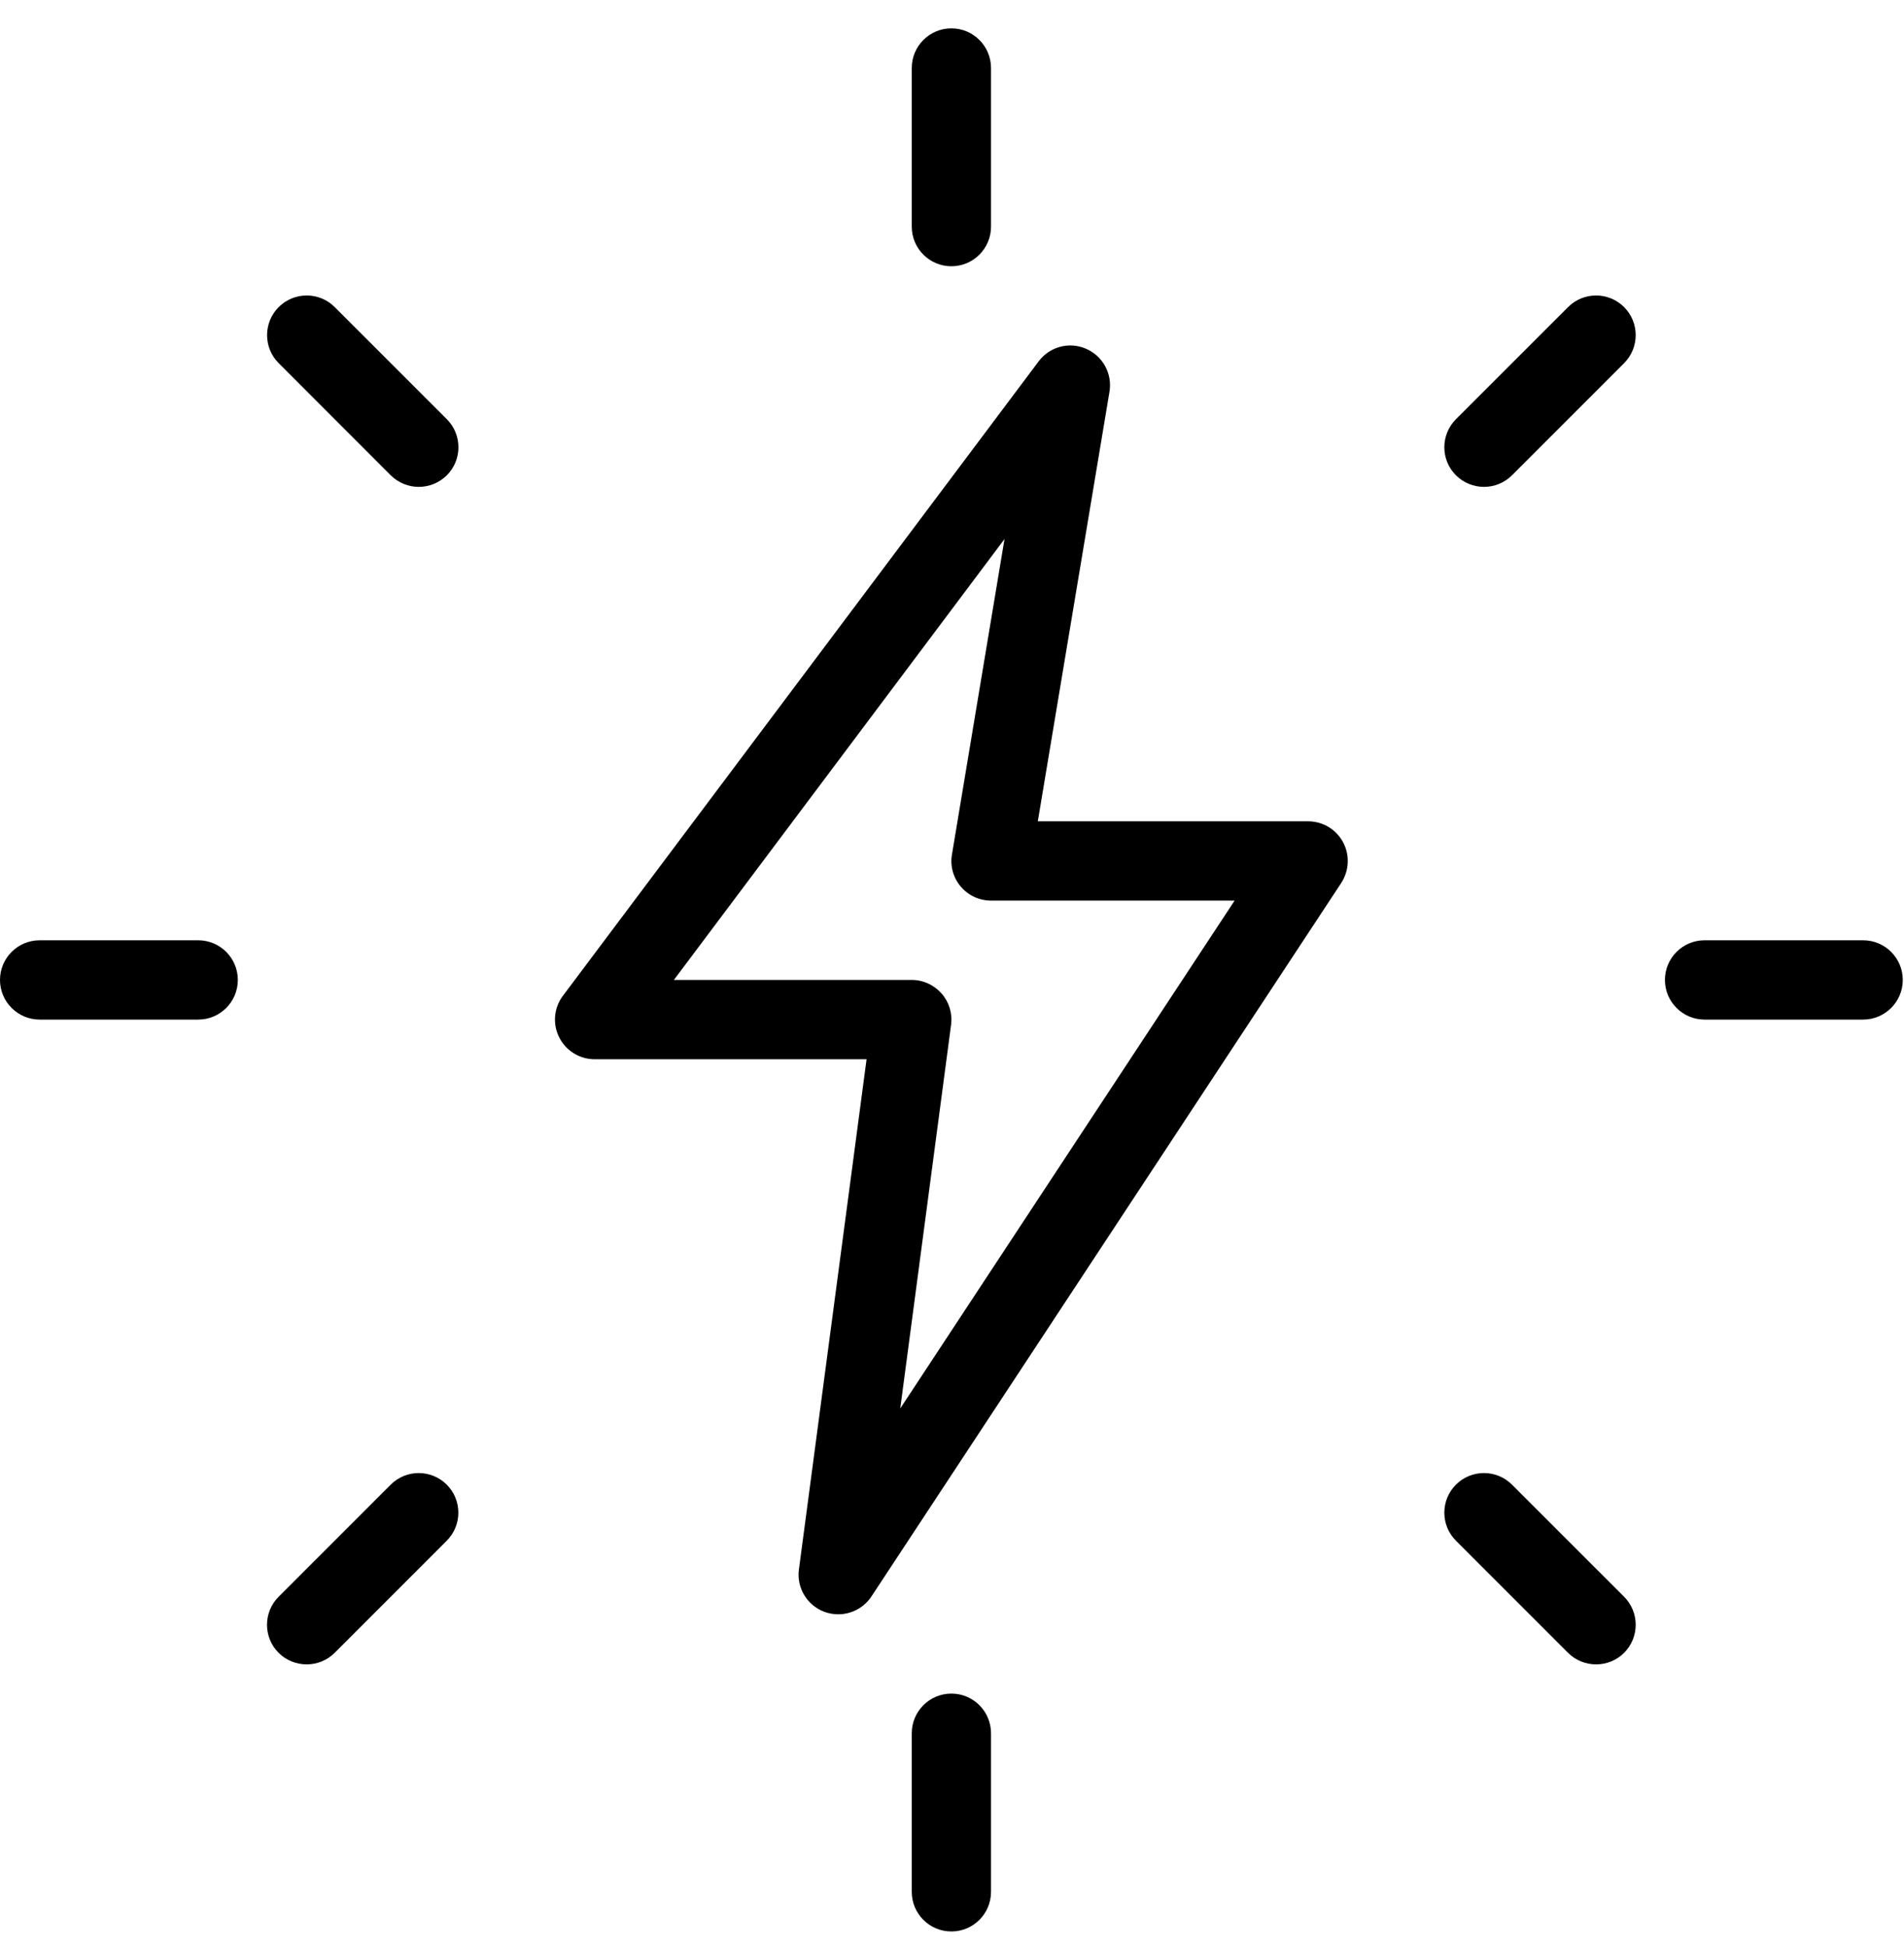 <svg width="45" height="46" viewBox="0 0 45 46" fill="none" xmlns="http://www.w3.org/2000/svg">
<path d="M22.485 6.292C21.968 6.292 21.549 5.872 21.549 5.355V1.607C21.549 1.09 21.968 0.67 22.485 0.67C23.003 0.67 23.422 1.09 23.422 1.607V5.355C23.422 5.872 23.003 6.292 22.485 6.292Z" fill="black"/>
<path d="M35.074 11.505C34.834 11.505 34.594 11.413 34.41 11.231C34.045 10.866 34.045 10.272 34.41 9.906L37.06 7.257C37.425 6.891 38.019 6.891 38.385 7.257C38.75 7.622 38.75 8.216 38.385 8.581L35.735 11.231C35.553 11.413 35.313 11.505 35.074 11.505Z" fill="black"/>
<path d="M44.034 24.093H40.286C39.769 24.093 39.35 23.673 39.35 23.156C39.35 22.639 39.769 22.219 40.286 22.219H44.034C44.551 22.219 44.971 22.639 44.971 23.156C44.971 23.673 44.551 24.093 44.034 24.093Z" fill="black"/>
<path d="M37.723 39.33C37.483 39.33 37.243 39.239 37.06 39.057L34.41 36.407C34.045 36.042 34.045 35.448 34.41 35.083C34.776 34.717 35.37 34.717 35.735 35.083L38.385 37.732C38.75 38.097 38.75 38.691 38.385 39.057C38.203 39.239 37.963 39.33 37.723 39.33Z" fill="black"/>
<path d="M22.485 45.641C21.968 45.641 21.549 45.222 21.549 44.704V40.957C21.549 40.44 21.968 40.02 22.485 40.02C23.003 40.02 23.422 40.44 23.422 40.957V44.704C23.422 45.222 23.003 45.641 22.485 45.641Z" fill="black"/>
<path d="M7.248 39.33C7.008 39.33 6.768 39.239 6.585 39.057C6.219 38.691 6.219 38.097 6.585 37.732L9.234 35.083C9.599 34.717 10.193 34.717 10.559 35.083C10.924 35.448 10.924 36.042 10.559 36.407L7.909 39.057C7.728 39.239 7.488 39.33 7.248 39.33Z" fill="black"/>
<path d="M4.684 24.093H0.937C0.42 24.093 0 23.673 0 23.156C0 22.639 0.42 22.219 0.937 22.219H4.684C5.202 22.219 5.621 22.639 5.621 23.156C5.621 23.673 5.202 24.093 4.684 24.093Z" fill="black"/>
<path d="M9.897 11.505C9.658 11.505 9.418 11.413 9.234 11.231L6.586 8.581C6.221 8.216 6.221 7.622 6.586 7.257C6.952 6.891 7.546 6.891 7.911 7.257L10.561 9.906C10.926 10.272 10.926 10.866 10.561 11.231C10.377 11.413 10.137 11.505 9.897 11.505Z" fill="black"/>
<path d="M19.812 38.146C19.701 38.146 19.592 38.127 19.484 38.088C19.073 37.934 18.824 37.518 18.882 37.087L20.481 25.03H14.053C13.699 25.03 13.375 24.829 13.216 24.512C13.057 24.196 13.09 23.815 13.304 23.531L24.547 8.54C24.807 8.192 25.27 8.068 25.665 8.24C26.063 8.411 26.293 8.829 26.222 9.256L24.528 19.408H30.918C31.262 19.408 31.579 19.598 31.742 19.901C31.905 20.205 31.888 20.572 31.701 20.862L20.595 37.726C20.417 37.994 20.119 38.146 19.812 38.146ZM15.927 23.156H21.549C21.82 23.156 22.075 23.274 22.253 23.476C22.431 23.677 22.514 23.948 22.478 24.216L21.277 33.282L29.179 21.282H23.422C23.147 21.282 22.887 21.162 22.707 20.95C22.529 20.741 22.452 20.461 22.499 20.192L23.741 12.738L15.927 23.156Z" fill="black"/>
</svg>
